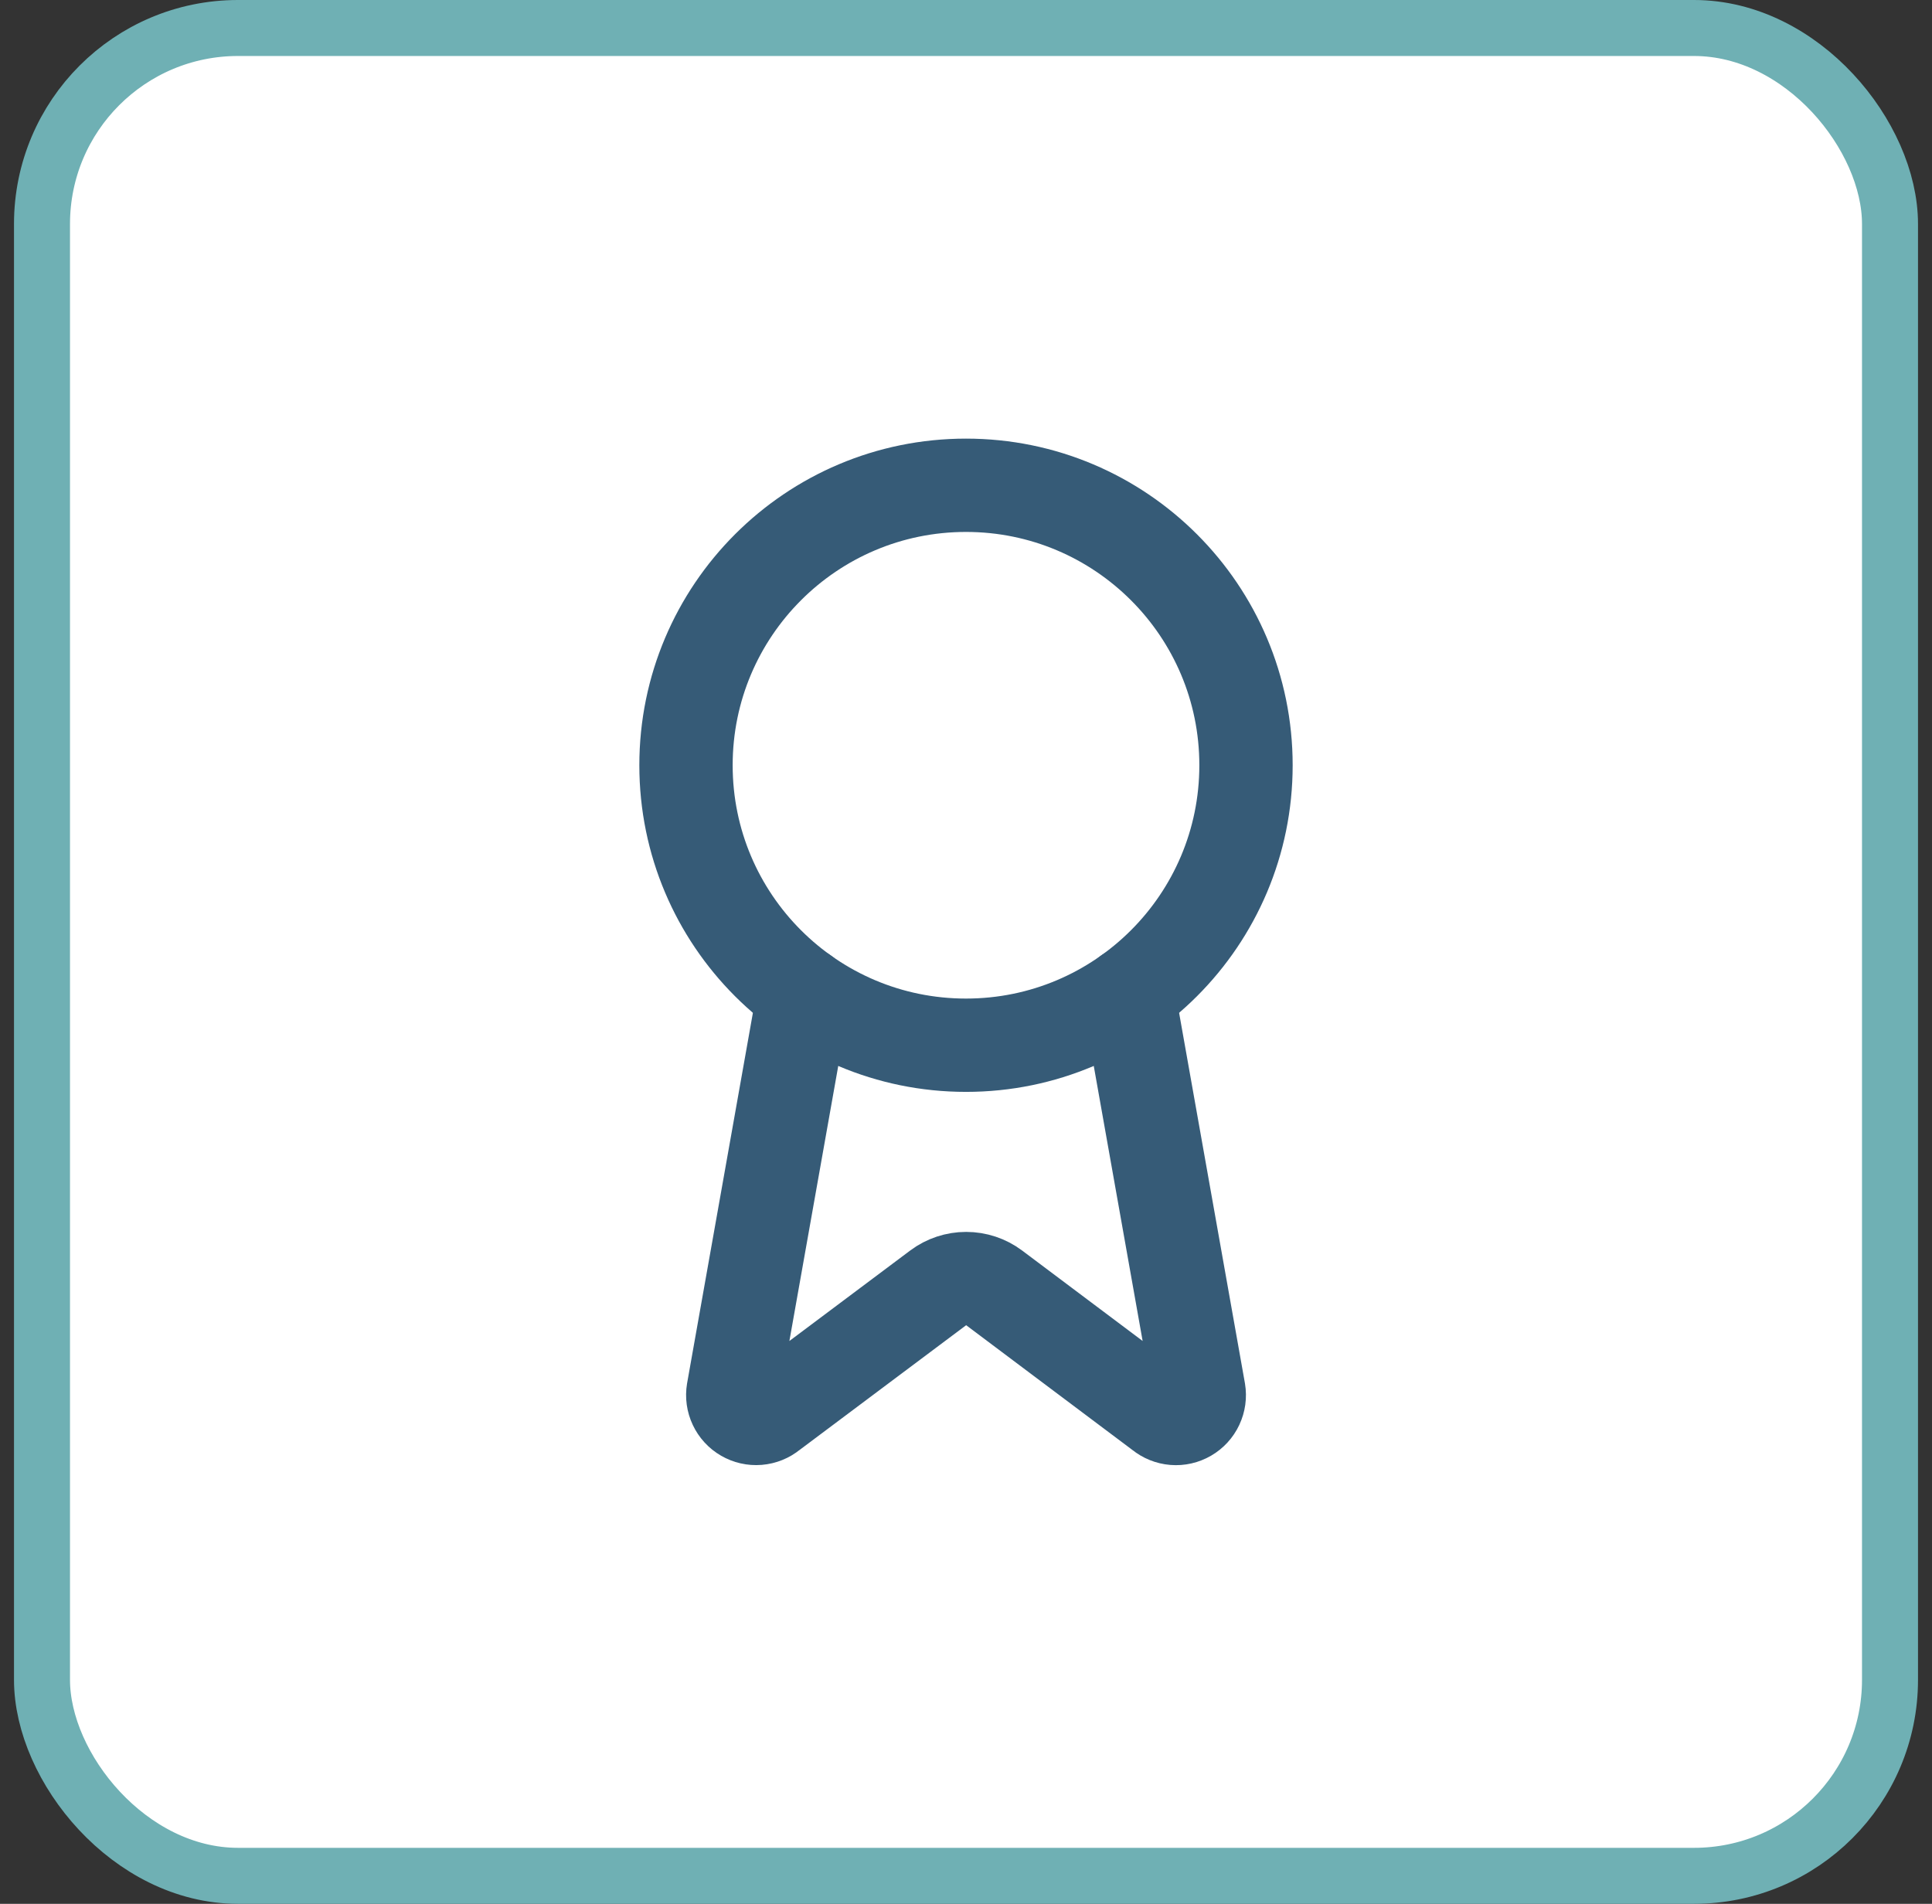 <?xml version="1.0" encoding="UTF-8"?> <svg xmlns="http://www.w3.org/2000/svg" width="69" height="68" viewBox="0 0 69 68" fill="none"><rect x="0" y="0" width="69" height="68" fill="#333333" stroke="none"/><rect x="1.5" y="1" width="66" height="66" rx="7" fill="white"></rect><rect x="1.5" y="1" width="66" height="66" rx="7" stroke="#6FB0B4" stroke-width="2"></rect><path d="M40.295 35.483L42.82 49.693C42.848 49.861 42.824 50.033 42.752 50.186C42.68 50.34 42.563 50.468 42.416 50.553C42.269 50.638 42.1 50.677 41.931 50.663C41.762 50.649 41.601 50.584 41.47 50.477L35.503 45.998C35.215 45.783 34.865 45.667 34.505 45.667C34.146 45.667 33.796 45.783 33.508 45.998L27.531 50.475C27.4 50.583 27.239 50.647 27.07 50.661C26.901 50.675 26.732 50.636 26.586 50.551C26.439 50.467 26.322 50.339 26.25 50.186C26.177 50.032 26.153 49.861 26.181 49.693L28.705 35.483" stroke="#365B77" stroke-width="3.333" stroke-linecap="round" stroke-linejoin="round"></path><path d="M34.5 37.333C40.023 37.333 44.5 32.856 44.5 27.333C44.5 21.811 40.023 17.333 34.5 17.333C28.977 17.333 24.5 21.811 24.5 27.333C24.5 32.856 28.977 37.333 34.5 37.333Z" stroke="#365B77" stroke-width="3.333" stroke-linecap="round" stroke-linejoin="round"></path></svg> 